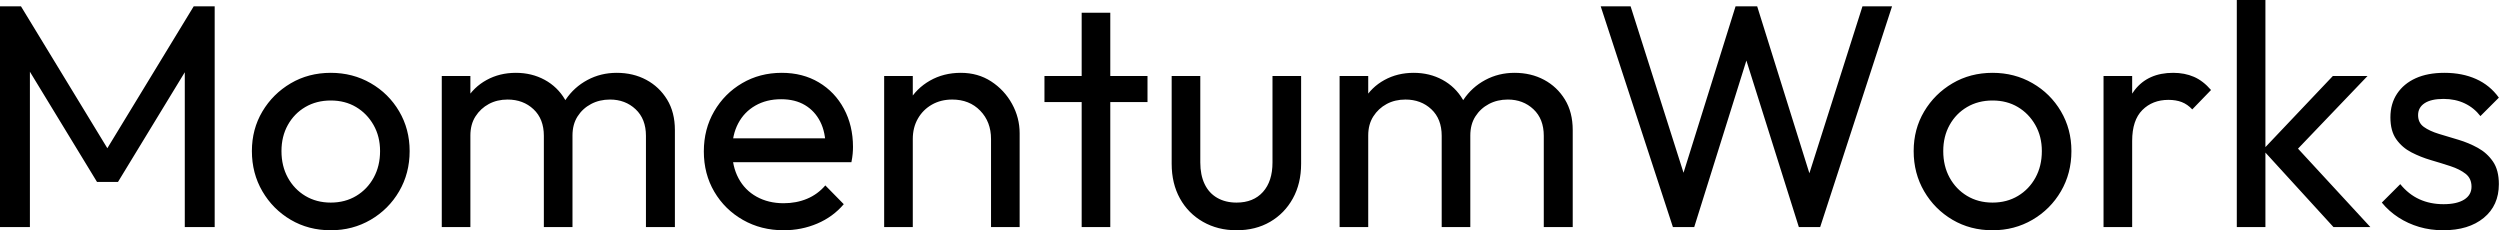 <svg baseProfile="full" height="28" version="1.1" viewBox="0 0 304 28" width="304" xmlns="http://www.w3.org/2000/svg" xmlns:ev="http://www.w3.org/2001/xml-events" xmlns:xlink="http://www.w3.org/1999/xlink"><defs /><g><path d="M3.171 27.613V0.773H5.724L17.094 19.453H15.354L26.724 0.773H29.276V27.613H25.641V7.155L26.492 7.387L17.519 22.122H14.967L5.994 7.387L6.807 7.155V27.613Z M43.392 28Q40.685 28 38.519 26.724Q36.354 25.448 35.077 23.262Q33.801 21.077 33.801 18.37Q33.801 15.702 35.077 13.555Q36.354 11.409 38.519 10.133Q40.685 8.856 43.392 8.856Q46.061 8.856 48.246 10.113Q50.431 11.37 51.707 13.536Q52.983 15.702 52.983 18.37Q52.983 21.077 51.707 23.262Q50.431 25.448 48.246 26.724Q46.061 28 43.392 28ZM43.392 24.635Q45.133 24.635 46.486 23.823Q47.84 23.011 48.613 21.599Q49.387 20.188 49.387 18.37Q49.387 16.591 48.594 15.199Q47.801 13.807 46.467 13.014Q45.133 12.221 43.392 12.221Q41.652 12.221 40.298 13.014Q38.945 13.807 38.171 15.199Q37.398 16.591 37.398 18.37Q37.398 20.188 38.171 21.599Q38.945 23.011 40.298 23.823Q41.652 24.635 43.392 24.635Z M56.89 27.613V9.243H60.37V27.613ZM69.304 27.613V16.514Q69.304 14.464 68.047 13.285Q66.79 12.105 64.895 12.105Q63.619 12.105 62.613 12.646Q61.608 13.188 60.989 14.155Q60.37 15.122 60.37 16.475L58.939 15.779Q58.939 13.691 59.848 12.144Q60.757 10.597 62.343 9.727Q63.928 8.856 65.901 8.856Q67.834 8.856 69.401 9.707Q70.967 10.558 71.876 12.105Q72.785 13.652 72.785 15.779V27.613ZM81.718 27.613V16.514Q81.718 14.464 80.461 13.285Q79.204 12.105 77.348 12.105Q76.072 12.105 75.047 12.646Q74.022 13.188 73.403 14.155Q72.785 15.122 72.785 16.475L70.812 15.779Q70.928 13.652 71.953 12.124Q72.978 10.597 74.602 9.727Q76.227 8.856 78.16 8.856Q80.171 8.856 81.757 9.707Q83.343 10.558 84.29 12.105Q85.238 13.652 85.238 15.818V27.613Z M98.464 28Q95.718 28 93.514 26.743Q91.309 25.486 90.033 23.32Q88.757 21.155 88.757 18.409Q88.757 15.702 90.014 13.536Q91.271 11.37 93.417 10.113Q95.564 8.856 98.232 8.856Q100.785 8.856 102.738 10.017Q104.691 11.177 105.793 13.227Q106.895 15.276 106.895 17.867Q106.895 18.254 106.856 18.699Q106.818 19.144 106.702 19.724H91.193V16.823H104.845L103.569 17.945Q103.569 16.088 102.912 14.793Q102.254 13.497 101.055 12.782Q99.856 12.066 98.155 12.066Q96.376 12.066 95.022 12.84Q93.669 13.613 92.934 15.006Q92.199 16.398 92.199 18.293Q92.199 20.227 92.972 21.677Q93.746 23.127 95.177 23.92Q96.608 24.713 98.464 24.713Q100.011 24.713 101.307 24.171Q102.602 23.63 103.53 22.547L105.773 24.829Q104.459 26.376 102.544 27.188Q100.63 28 98.464 28Z M123.68 27.613V16.901Q123.68 14.812 122.365 13.459Q121.05 12.105 118.961 12.105Q117.569 12.105 116.486 12.724Q115.403 13.343 114.785 14.425Q114.166 15.508 114.166 16.901L112.735 16.088Q112.735 14 113.663 12.376Q114.591 10.751 116.254 9.804Q117.917 8.856 120.006 8.856Q122.094 8.856 123.699 9.901Q125.304 10.945 126.232 12.627Q127.16 14.309 127.16 16.204V27.613ZM110.685 27.613V9.243H114.166V27.613Z M134.702 27.613V1.547H138.182V27.613ZM130.177 12.414V9.243H142.707V12.414Z M153.536 28Q151.254 28 149.456 26.975Q147.657 25.95 146.652 24.133Q145.646 22.315 145.646 19.917V9.243H149.127V19.762Q149.127 21.271 149.649 22.373Q150.171 23.475 151.177 24.055Q152.182 24.635 153.536 24.635Q155.586 24.635 156.746 23.34Q157.906 22.044 157.906 19.762V9.243H161.387V19.917Q161.387 22.315 160.381 24.133Q159.376 25.95 157.616 26.975Q155.856 28 153.536 28Z M166.066 27.613V9.243H169.547V27.613ZM178.481 27.613V16.514Q178.481 14.464 177.224 13.285Q175.967 12.105 174.072 12.105Q172.796 12.105 171.79 12.646Q170.785 13.188 170.166 14.155Q169.547 15.122 169.547 16.475L168.116 15.779Q168.116 13.691 169.025 12.144Q169.934 10.597 171.519 9.727Q173.105 8.856 175.077 8.856Q177.011 8.856 178.577 9.707Q180.144 10.558 181.052 12.105Q181.961 13.652 181.961 15.779V27.613ZM190.895 27.613V16.514Q190.895 14.464 189.638 13.285Q188.381 12.105 186.525 12.105Q185.249 12.105 184.224 12.646Q183.199 13.188 182.58 14.155Q181.961 15.122 181.961 16.475L179.989 15.779Q180.105 13.652 181.13 12.124Q182.155 10.597 183.779 9.727Q185.403 8.856 187.337 8.856Q189.348 8.856 190.934 9.707Q192.519 10.558 193.467 12.105Q194.414 13.652 194.414 15.818V27.613Z M206.597 27.613 197.818 0.773H201.453L208.414 22.663H207.37L214.215 0.773H216.845L223.691 22.663H222.685L229.646 0.773H233.243L224.503 27.613H221.912L215.028 5.762H216.033L209.188 27.613Z M245.464 28Q242.757 28 240.591 26.724Q238.425 25.448 237.149 23.262Q235.873 21.077 235.873 18.37Q235.873 15.702 237.149 13.555Q238.425 11.409 240.591 10.133Q242.757 8.856 245.464 8.856Q248.133 8.856 250.318 10.113Q252.503 11.37 253.779 13.536Q255.055 15.702 255.055 18.37Q255.055 21.077 253.779 23.262Q252.503 25.448 250.318 26.724Q248.133 28 245.464 28ZM245.464 24.635Q247.204 24.635 248.558 23.823Q249.912 23.011 250.685 21.599Q251.459 20.188 251.459 18.37Q251.459 16.591 250.666 15.199Q249.873 13.807 248.539 13.014Q247.204 12.221 245.464 12.221Q243.724 12.221 242.37 13.014Q241.017 13.807 240.243 15.199Q239.47 16.591 239.47 18.37Q239.47 20.188 240.243 21.599Q241.017 23.011 242.37 23.823Q243.724 24.635 245.464 24.635Z M258.961 27.613V9.243H262.442V27.613ZM262.442 17.133 261.127 16.552Q261.127 13.033 262.751 10.945Q264.376 8.856 267.431 8.856Q268.823 8.856 269.945 9.34Q271.066 9.823 272.033 10.945L269.751 13.304Q269.171 12.685 268.475 12.414Q267.779 12.144 266.851 12.144Q264.917 12.144 263.68 13.381Q262.442 14.619 262.442 17.133Z M286.923 27.613 278.337 18.215 286.845 9.243H291.061L281.586 19.144L281.74 17.133L291.409 27.613ZM275.166 27.613V0.0H278.646V27.613Z M300.265 28Q298.718 28 297.345 27.594Q295.972 27.188 294.812 26.434Q293.652 25.68 292.801 24.635L295.044 22.392Q296.05 23.63 297.365 24.229Q298.68 24.829 300.304 24.829Q301.928 24.829 302.818 24.268Q303.707 23.707 303.707 22.702Q303.707 21.696 302.992 21.135Q302.276 20.575 301.155 20.207Q300.033 19.84 298.776 19.472Q297.519 19.105 296.398 18.525Q295.276 17.945 294.561 16.939Q293.845 15.934 293.845 14.271Q293.845 12.608 294.657 11.39Q295.47 10.171 296.92 9.514Q298.37 8.856 300.42 8.856Q302.586 8.856 304.268 9.61Q305.95 10.365 307.033 11.873L304.79 14.116Q304.017 13.11 302.876 12.569Q301.735 12.028 300.304 12.028Q298.796 12.028 298.003 12.55Q297.21 13.072 297.21 14Q297.21 14.928 297.906 15.431Q298.602 15.934 299.743 16.282Q300.884 16.63 302.122 16.997Q303.359 17.365 304.481 17.983Q305.602 18.602 306.318 19.646Q307.033 20.691 307.033 22.392Q307.033 24.983 305.196 26.492Q303.359 28 300.265 28Z " fill="rgb(0,0,0)" transform="translate(-3.171, 0)" /></g></svg>